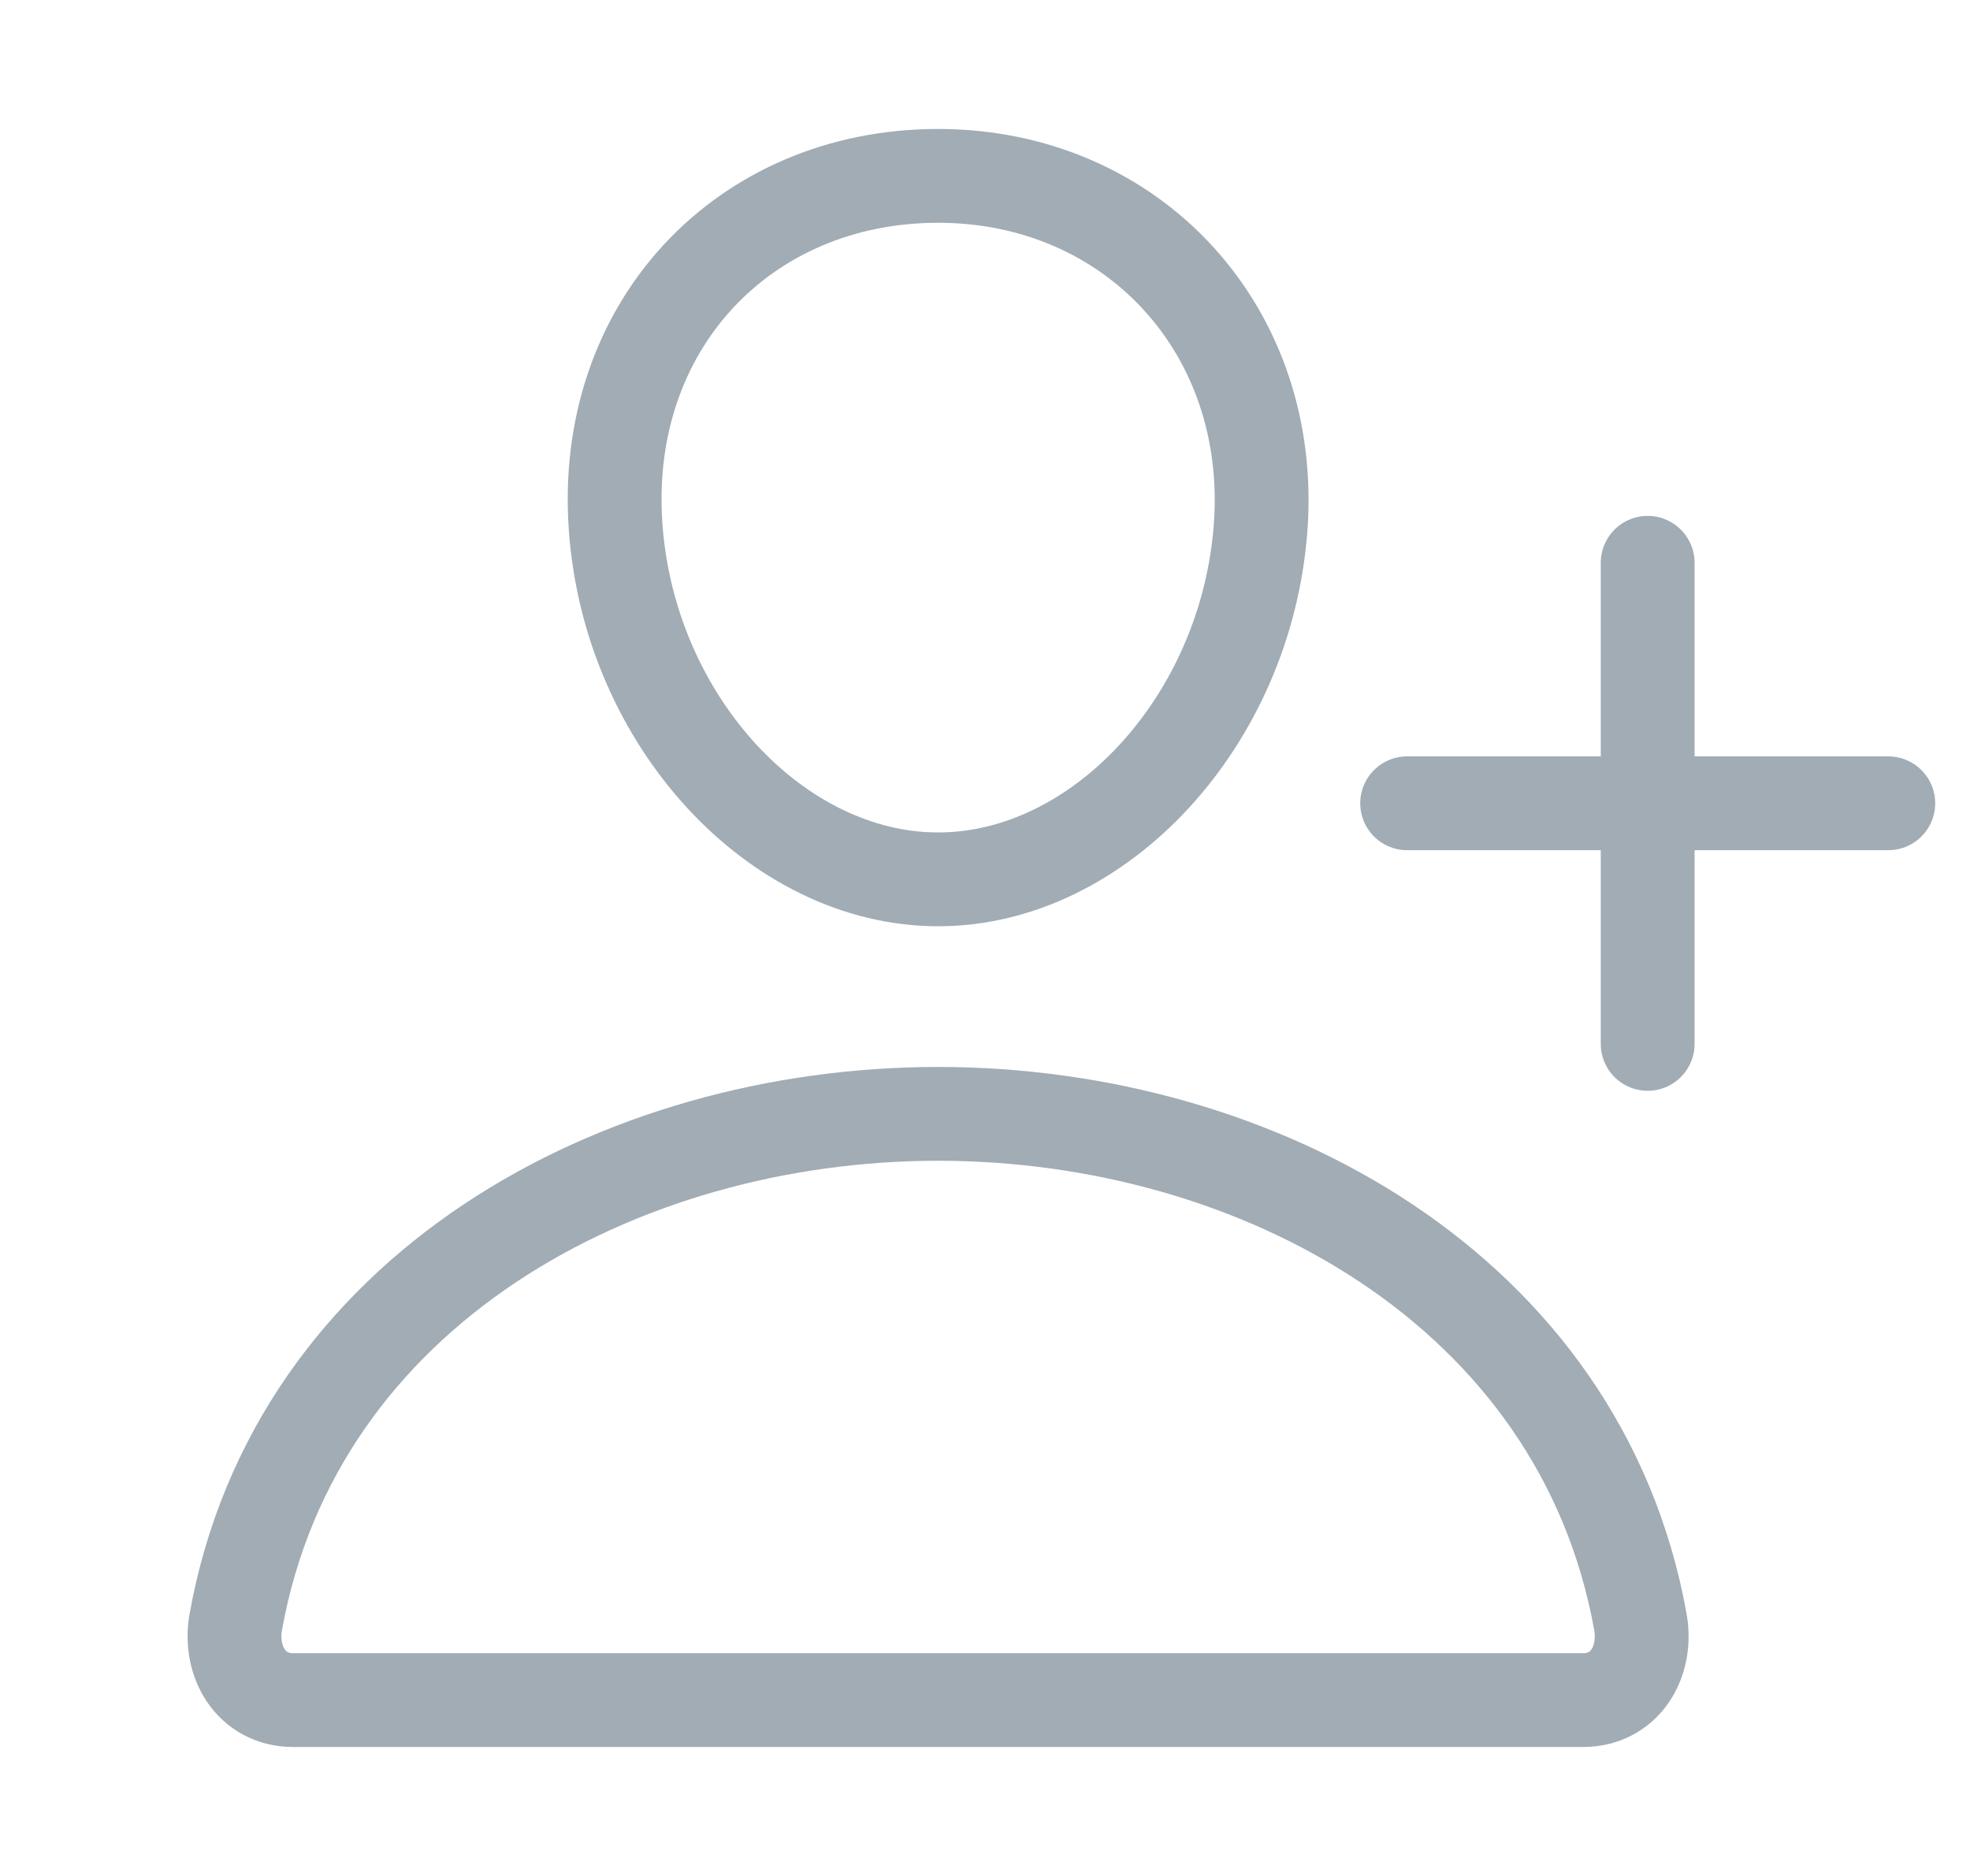 <svg width="21" height="20" viewBox="0 0 21 20" fill="none" xmlns="http://www.w3.org/2000/svg">
<path d="M20.129 8.564H15M17.564 6V11.129" stroke="#A1ACB4" stroke-linecap="round" stroke-linejoin="round"/>
<path d="M13.438 5.625C13.284 7.69 11.719 9.375 10 9.375C8.281 9.375 6.713 7.691 6.563 5.625C6.406 3.477 7.93 1.875 10 1.875C12.07 1.875 13.594 3.516 13.438 5.625Z" stroke="#A1ACB4" stroke-linecap="round" stroke-linejoin="round"/>
<path d="M10 11.875C6.602 11.875 3.152 13.75 2.514 17.289C2.437 17.716 2.679 18.125 3.125 18.125H16.875C17.322 18.125 17.563 17.716 17.486 17.289C16.848 13.75 13.399 11.875 10 11.875Z" stroke="#A1ACB4" stroke-miterlimit="10"/>
</svg>
